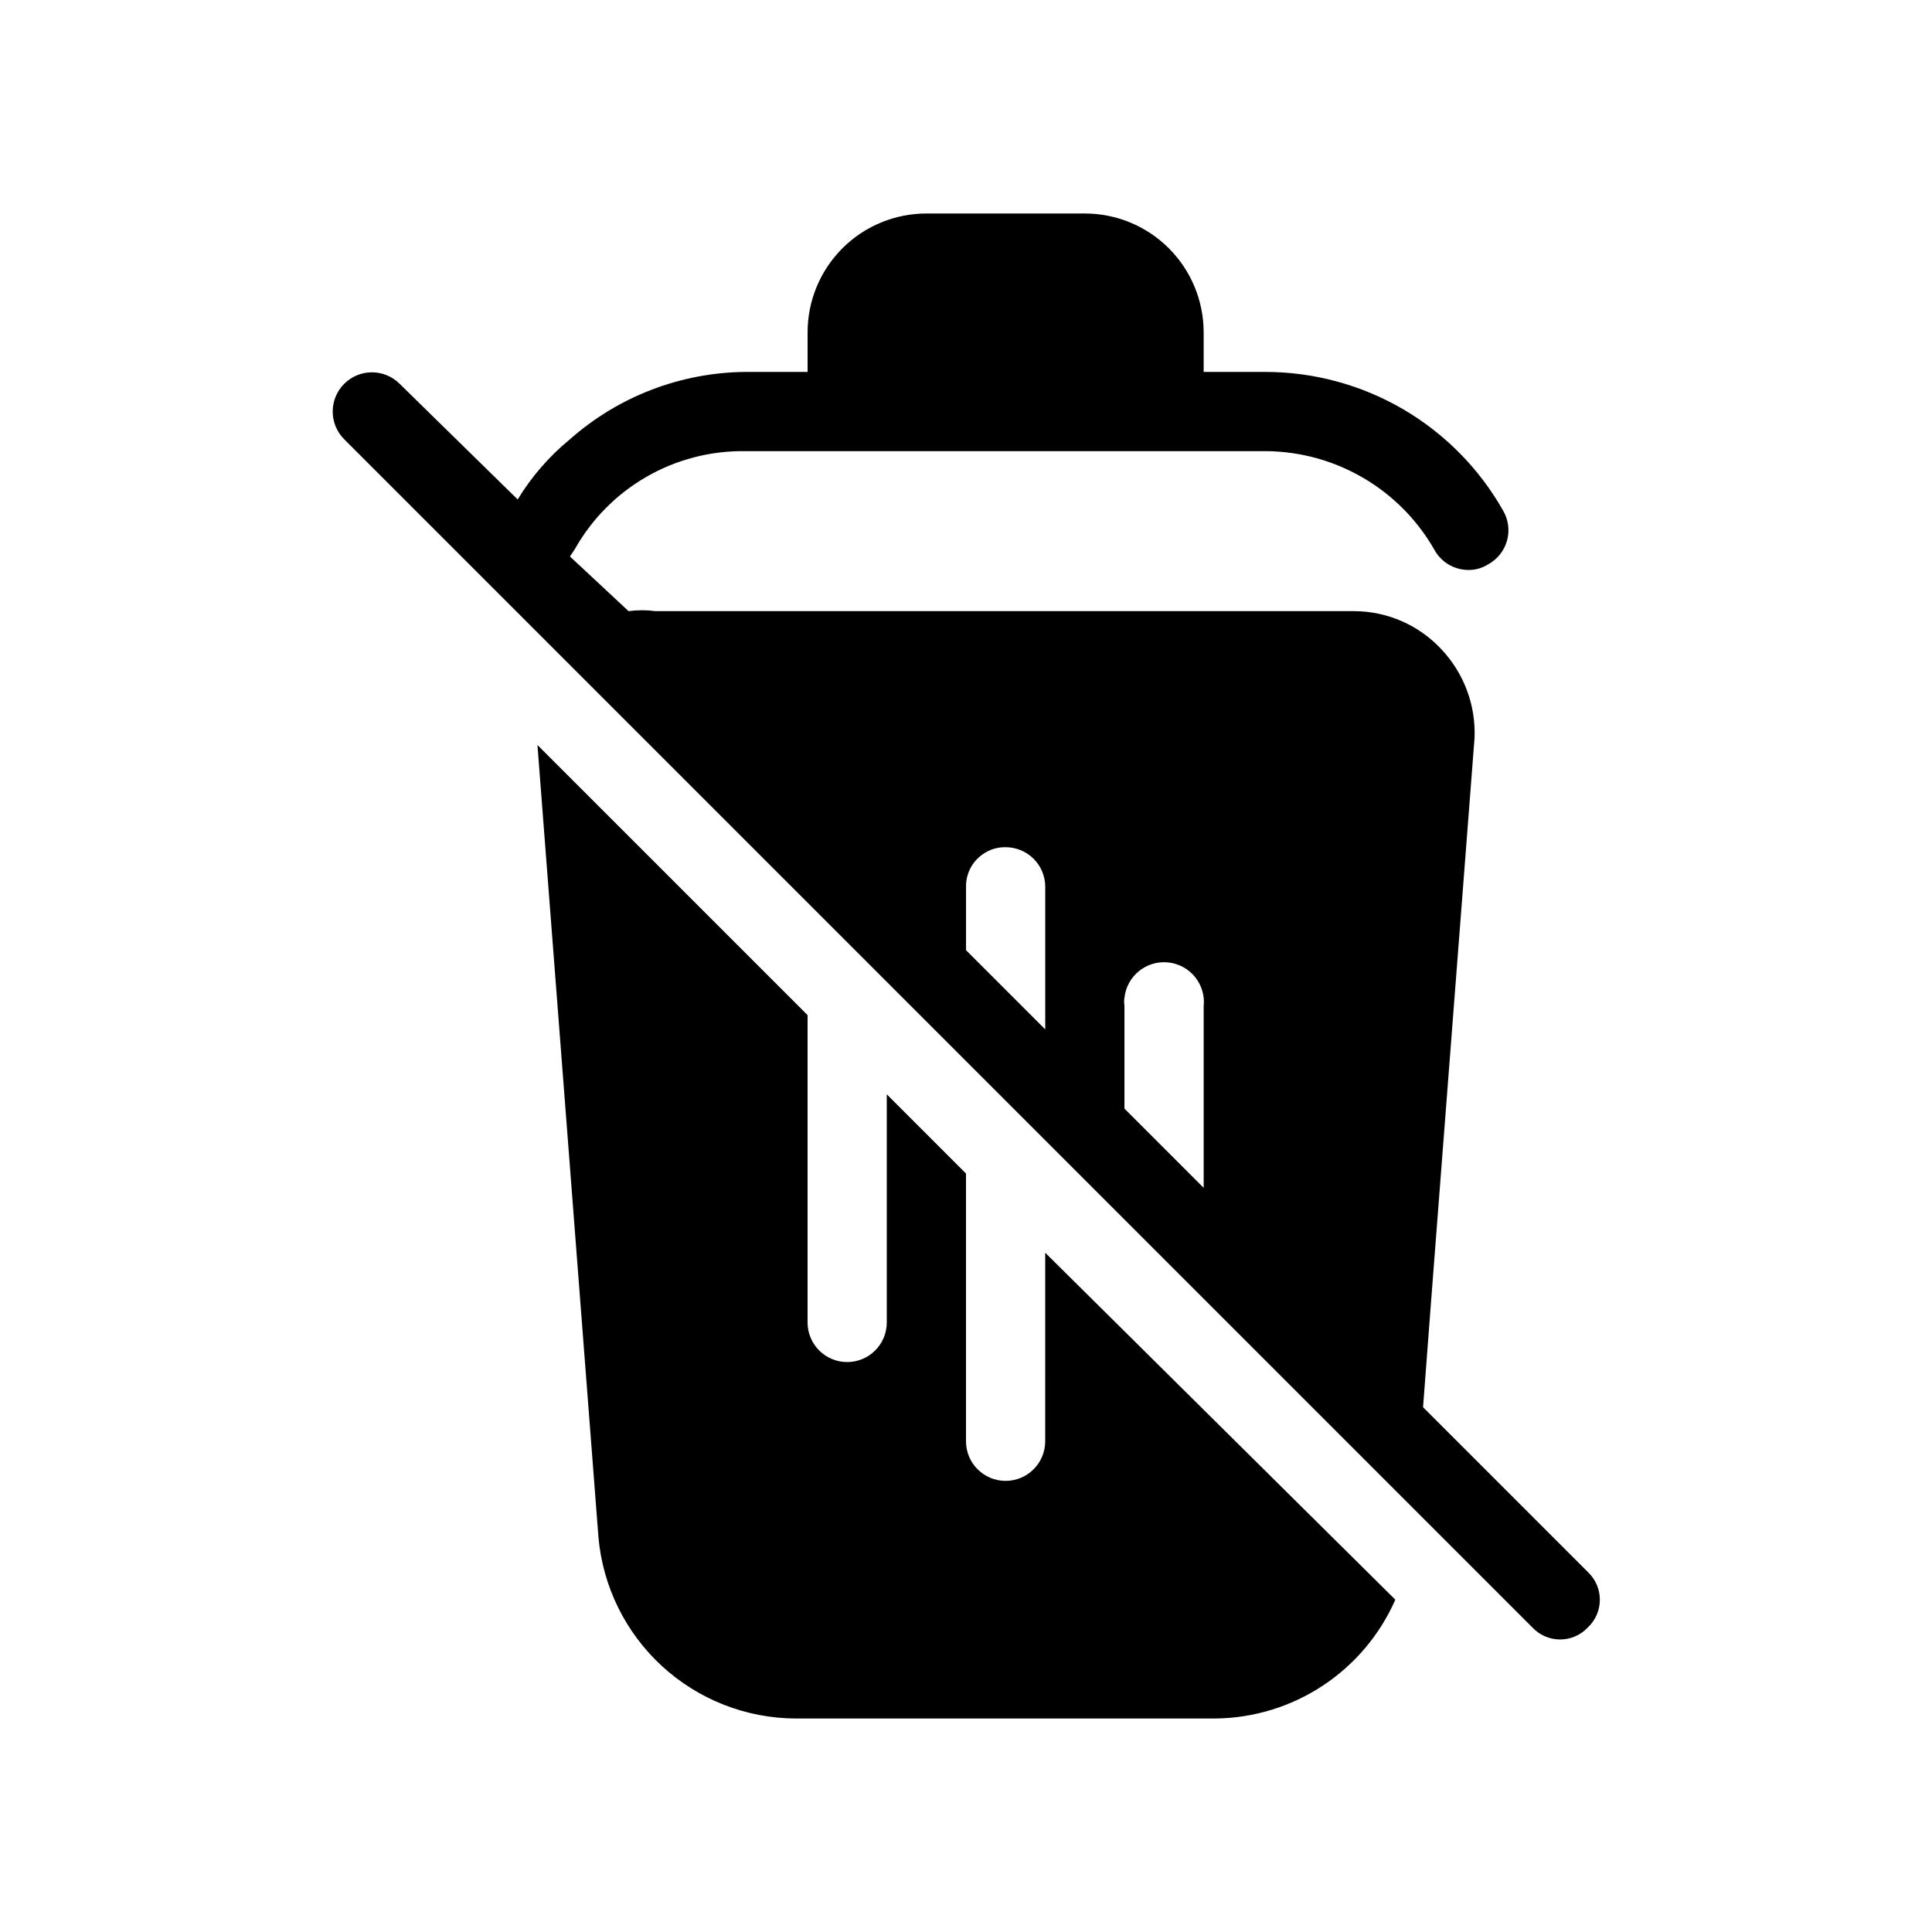 <?xml version="1.0" encoding="UTF-8"?>
<!-- Uploaded to: SVG Repo, www.svgrepo.com, Generator: SVG Repo Mixer Tools -->
<svg fill="#000000" width="800px" height="800px" version="1.1" viewBox="144 144 512 512" xmlns="http://www.w3.org/2000/svg">
 <g>
  <path d="m420.99 525.95c0 5.797-4.699 10.496-10.496 10.496s-10.496-4.699-10.496-10.496v-70.953l-20.992-20.992v60.457c0 5.797-4.699 10.496-10.496 10.496s-10.496-4.699-10.496-10.496v-81.449l-71.586-71.582 16.164 209.92c1.152 13.086 7.152 25.27 16.82 34.164 9.672 8.895 22.312 13.852 35.453 13.906h111.26c10.129-0.113 20.012-3.141 28.461-8.727 8.453-5.586 15.113-13.488 19.191-22.762l-92.785-91.945z"/>
  <path d="m564.79 560.59-43.664-43.664 2.098-27.711 11.547-149.67v0.004c0.352-8.707-2.828-17.184-8.816-23.512-5.973-6.406-14.332-10.055-23.09-10.078h-185.15c-2.371-0.32-4.769-0.32-7.137 0l-15.535-14.484 1.258-1.891v0.004c4.488-7.996 11.051-14.633 18.992-19.215 7.945-4.578 16.973-6.934 26.141-6.816h138.13c18.402 0.164 35.34 10.07 44.504 26.031 1.773 3.34 5.242 5.434 9.027 5.457 1.855 0.035 3.68-0.477 5.246-1.469 2.461-1.328 4.277-3.598 5.031-6.289 0.754-2.695 0.375-5.578-1.043-7.988-6.312-11.145-15.465-20.414-26.527-26.871-11.062-6.453-23.641-9.855-36.449-9.863h-16.371v-10.496c0-8.352-3.32-16.359-9.223-22.266-5.906-5.906-13.918-9.223-22.266-9.223h-41.984c-8.352 0-16.363 3.316-22.266 9.223-5.906 5.906-9.223 13.914-9.223 22.266v10.496h-16.586c-17.105 0.176-33.574 6.512-46.391 17.844-5.484 4.5-10.168 9.891-13.855 15.953l-31.277-30.648c-4.059-4.059-10.637-4.059-14.695 0-4.059 4.059-4.059 10.637 0 14.695l164.79 164.79 150.09 150.09v0.004c1.906 2.031 4.566 3.184 7.348 3.184 2.785 0 5.445-1.152 7.348-3.184 2.031-1.902 3.184-4.562 3.184-7.348 0-2.781-1.152-5.441-3.184-7.348zm-143.79-143.79-20.992-20.992v-16.793c-0.055-3.426 1.598-6.652 4.406-8.609 1.773-1.27 3.906-1.934 6.09-1.887 2.781 0 5.453 1.105 7.422 3.074 1.965 1.969 3.074 4.637 3.074 7.422zm41.984 41.984-20.992-20.992v-27.289c-0.117-0.695-0.117-1.406 0-2.102 0.637-5.797 5.852-9.977 11.648-9.34 5.797 0.637 9.98 5.852 9.344 11.648z"/>
 </g>
</svg>